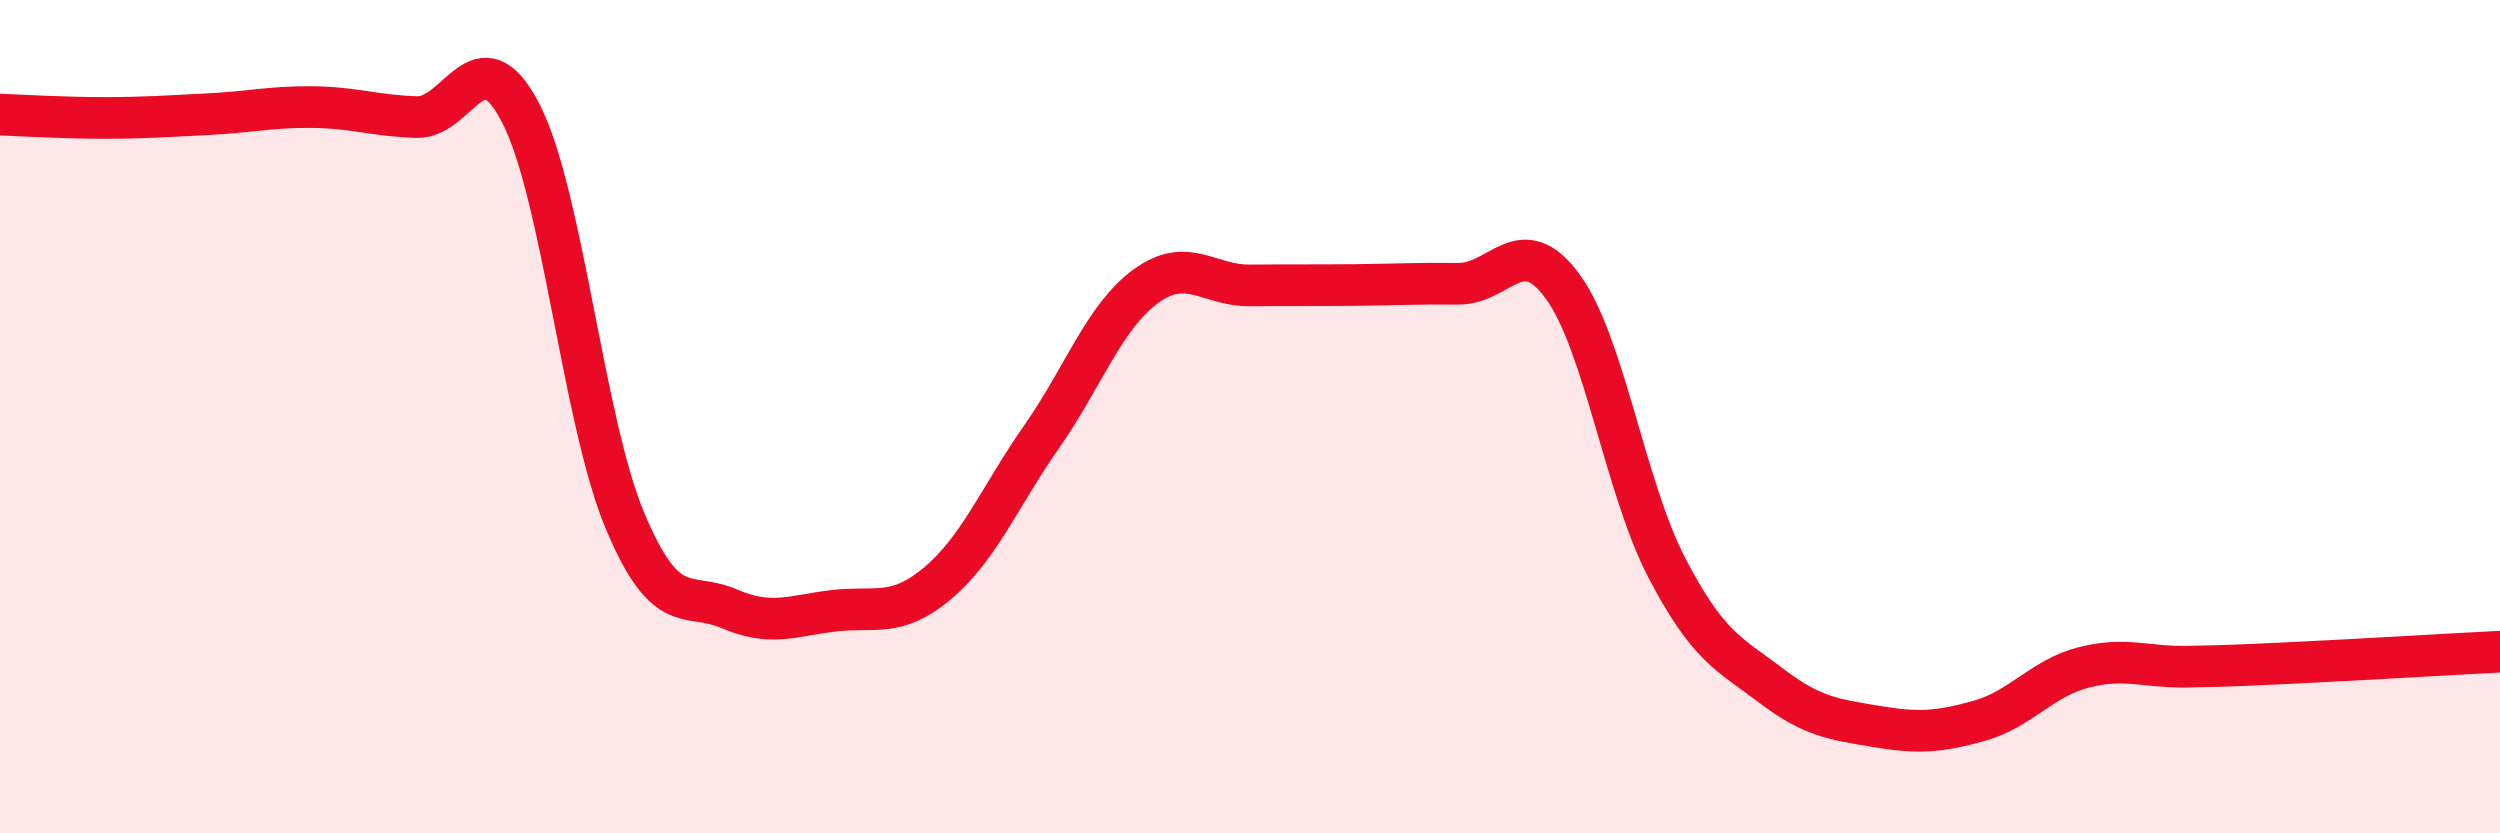
    <svg width="60" height="20" viewBox="0 0 60 20" xmlns="http://www.w3.org/2000/svg">
      <path
        d="M 0,2.75 C 0.5,2.77 1.5,2.83 2.5,2.83 C 3.5,2.83 4,2.79 5,2.74 C 6,2.69 6.5,2.56 7.5,2.57 C 8.5,2.58 9,2.78 10,2.81 C 11,2.84 11.5,0.78 12.5,2.72 C 13.5,4.66 14,10.12 15,12.5 C 16,14.88 16.5,14.18 17.5,14.61 C 18.5,15.04 19,14.78 20,14.66 C 21,14.54 21.5,14.84 22.5,14 C 23.5,13.16 24,11.91 25,10.48 C 26,9.05 26.5,7.6 27.5,6.87 C 28.5,6.14 29,6.86 30,6.85 C 31,6.84 31.5,6.85 32.5,6.84 C 33.5,6.83 34,6.8 35,6.81 C 36,6.82 36.5,5.51 37.5,6.87 C 38.5,8.23 39,11.7 40,13.62 C 41,15.54 41.5,15.69 42.5,16.45 C 43.5,17.21 44,17.26 45,17.43 C 46,17.6 46.5,17.58 47.5,17.3 C 48.5,17.02 49,16.28 50,16.02 C 51,15.76 51.5,16.02 52.5,16 C 53.5,15.98 53.5,15.98 55,15.91 C 56.5,15.84 59,15.69 60,15.64L60 20L0 20Z"
        fill="#EB0A25"
        opacity="0.1"
        stroke-linecap="round"
        stroke-linejoin="round"
      />
      <path
        d="M 0,2.75 C 0.5,2.77 1.5,2.83 2.5,2.83 C 3.5,2.83 4,2.79 5,2.74 C 6,2.69 6.5,2.56 7.5,2.57 C 8.5,2.58 9,2.78 10,2.81 C 11,2.84 11.5,0.78 12.5,2.72 C 13.5,4.66 14,10.12 15,12.5 C 16,14.88 16.5,14.18 17.5,14.61 C 18.5,15.04 19,14.78 20,14.66 C 21,14.54 21.5,14.84 22.5,14 C 23.5,13.16 24,11.91 25,10.48 C 26,9.05 26.5,7.6 27.5,6.87 C 28.5,6.14 29,6.86 30,6.85 C 31,6.84 31.5,6.85 32.5,6.84 C 33.5,6.83 34,6.8 35,6.81 C 36,6.82 36.5,5.51 37.5,6.87 C 38.5,8.23 39,11.7 40,13.62 C 41,15.54 41.5,15.69 42.5,16.45 C 43.5,17.21 44,17.26 45,17.43 C 46,17.6 46.5,17.58 47.5,17.3 C 48.5,17.02 49,16.28 50,16.02 C 51,15.76 51.5,16.02 52.5,16 C 53.5,15.98 53.5,15.98 55,15.91 C 56.5,15.84 59,15.69 60,15.64"
        stroke="#EB0A25"
        stroke-width="1"
        fill="none"
        stroke-linecap="round"
        stroke-linejoin="round"
      />
    </svg>
  